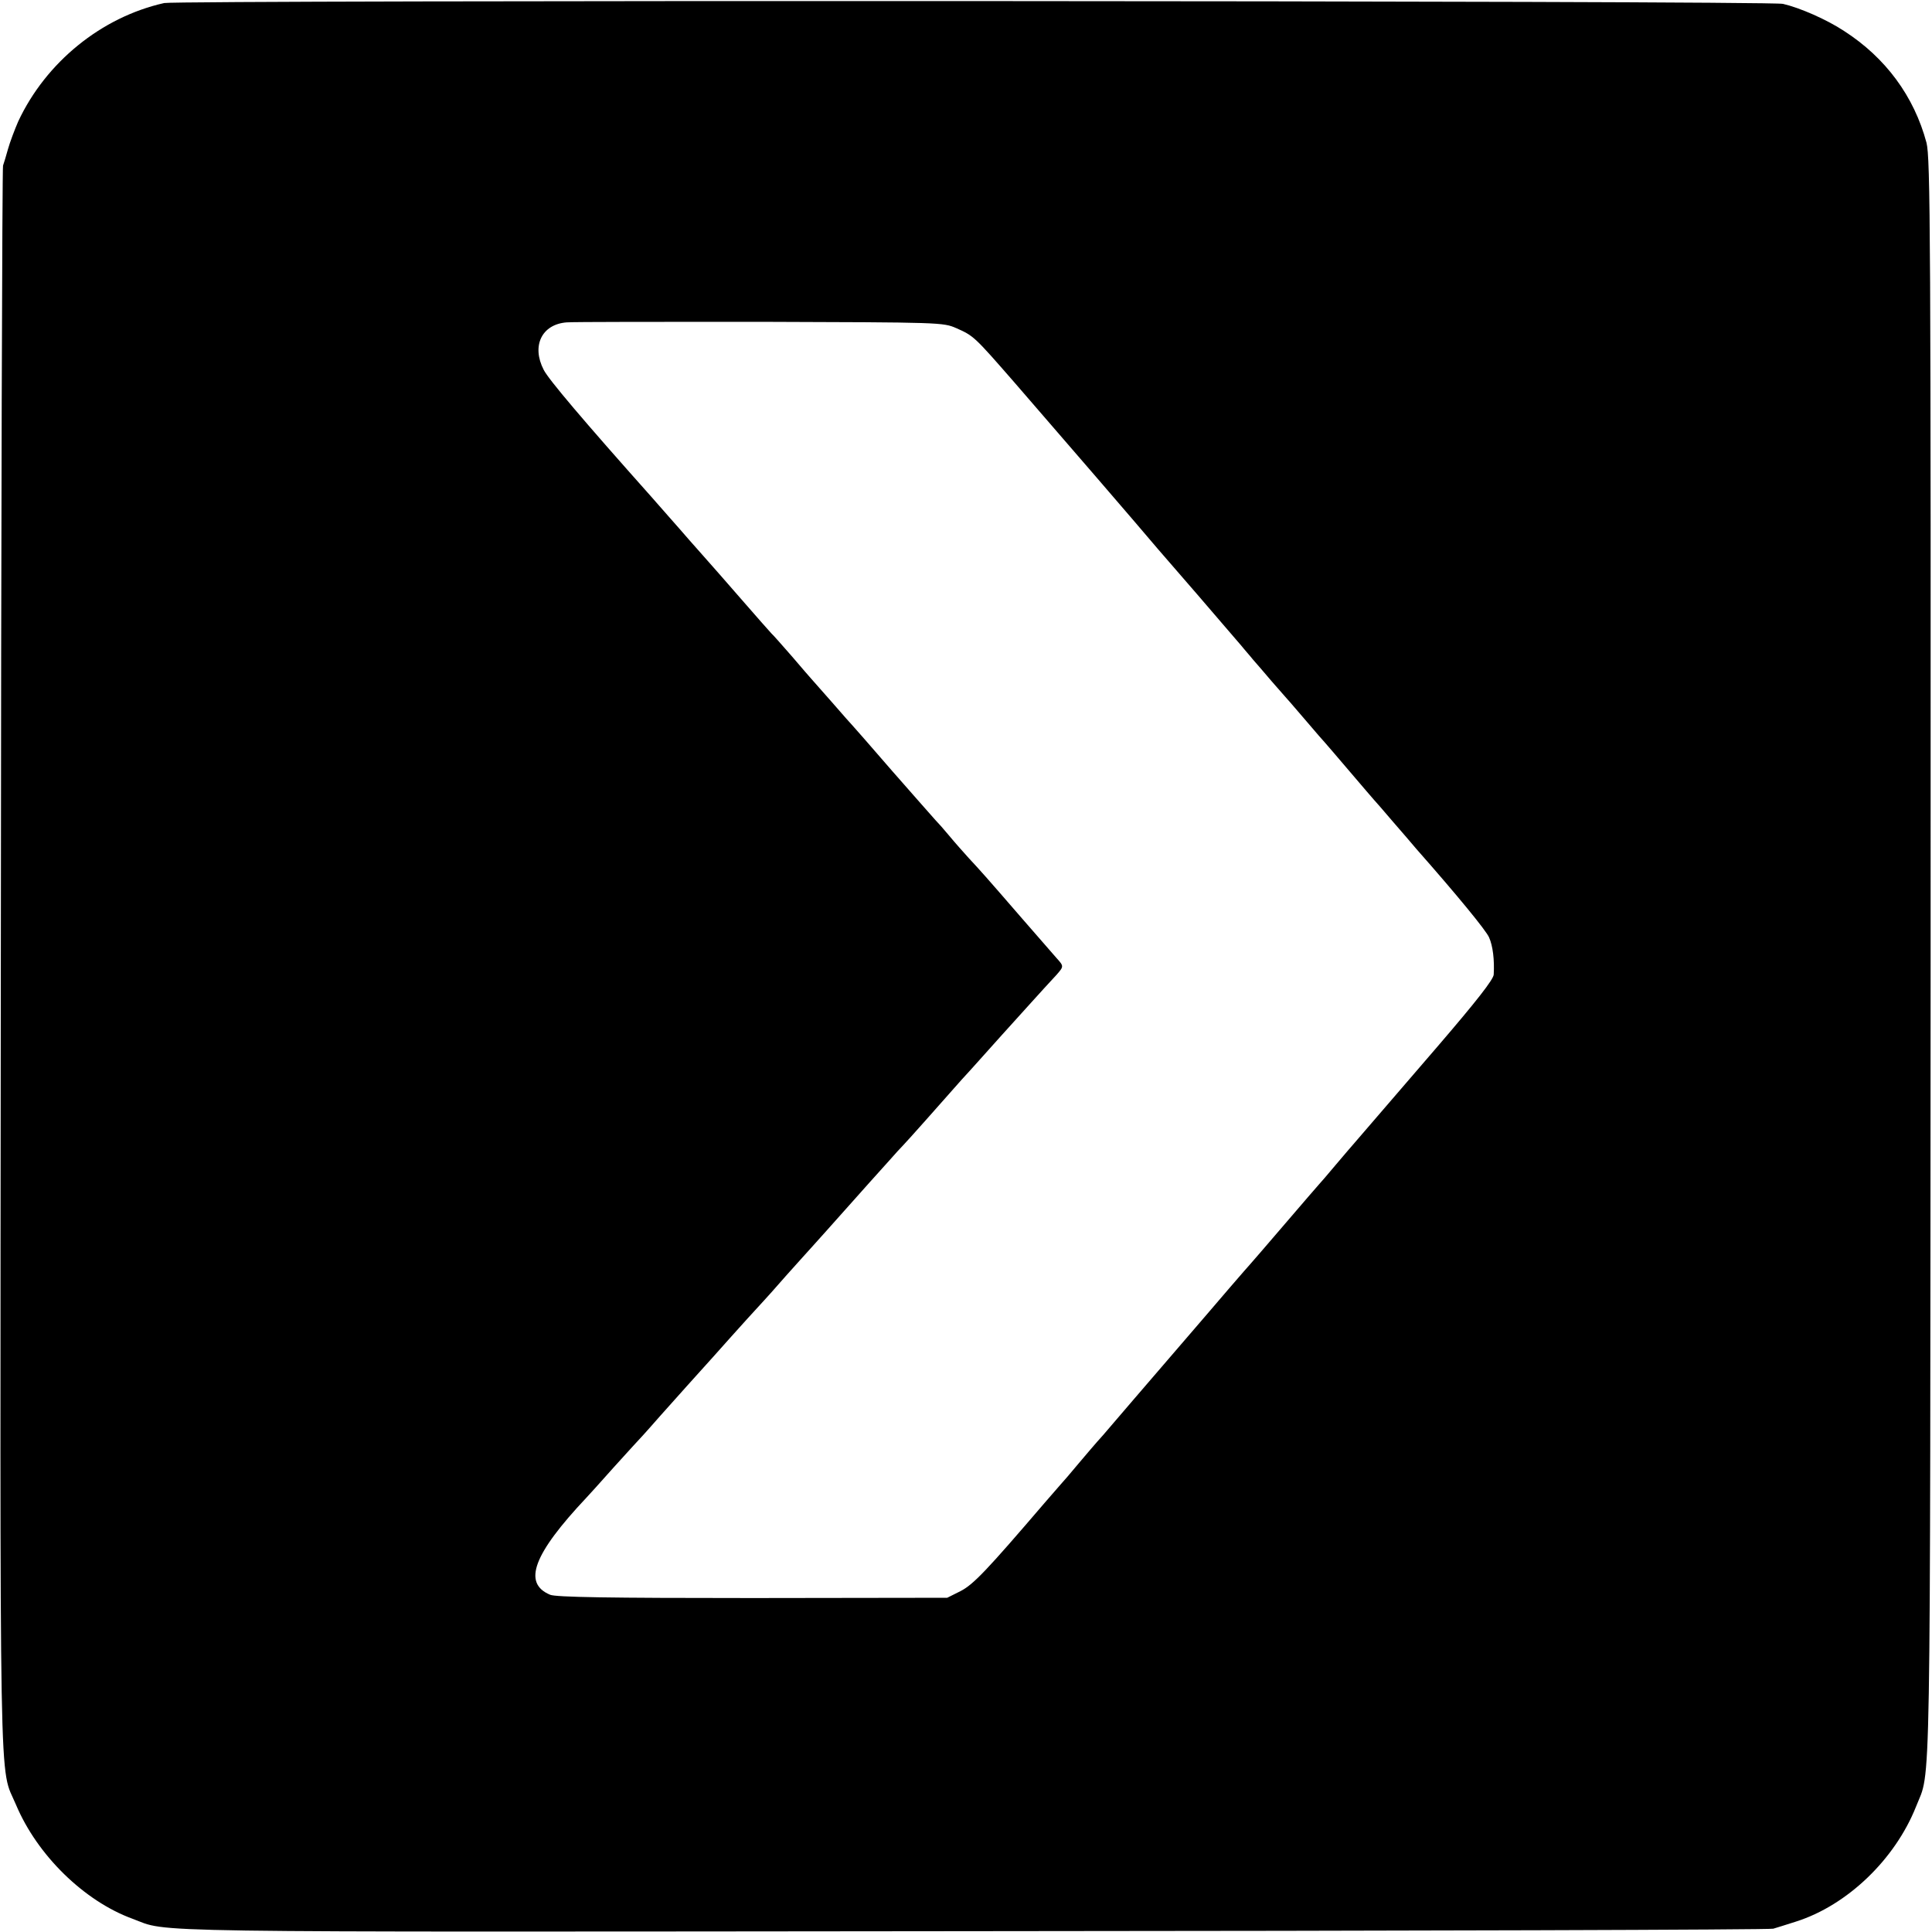 <?xml version="1.0" standalone="no"?>
<!DOCTYPE svg PUBLIC "-//W3C//DTD SVG 20010904//EN"
 "http://www.w3.org/TR/2001/REC-SVG-20010904/DTD/svg10.dtd">
<svg version="1.0" xmlns="http://www.w3.org/2000/svg"
 width="700pt" height="700pt" viewBox="0 0 700 700"
 preserveAspectRatio="xMidYMid meet">
<g transform="translate(0,700) scale(0.1,-0.1)"
fill="#000000" stroke="none">
<path d="M595 6989 c-228 -51 -429 -215 -529 -429 -13 -30 -30 -75 -37 -100
-7 -25 -15 -52 -18 -60 -3 -8 -7 -1304 -8 -2880 -3 -3139 -7 -2911 55 -3059
77 -183 247 -349 422 -413 138 -51 -56 -48 3045 -45 1584 1 2889 5 2900 9 11
3 48 15 83 26 185 59 358 225 434 416 55 141 51 -71 53 3074 1 2643 -1 2899
-15 2955 -45 168 -148 308 -299 405 -62 41 -160 84 -221 98 -48 12 -5815 14
-5865 3z m2870 -1178 c63 -28 65 -30 209 -195 170 -196 453 -524 522 -606 19
-22 69 -80 143 -165 51 -60 138 -160 159 -185 11 -14 31 -36 42 -50 12 -14 43
-49 68 -79 26 -30 52 -59 57 -65 6 -6 37 -43 70 -81 33 -39 62 -72 65 -75 3
-3 43 -50 90 -105 47 -55 87 -102 90 -105 3 -3 32 -36 65 -75 33 -38 72 -83
86 -100 150 -170 253 -296 264 -321 14 -31 20 -82 17 -135 -1 -18 -63 -97
-203 -260 -196 -228 -284 -330 -304 -353 -5 -6 -35 -40 -65 -76 -30 -36 -57
-67 -60 -70 -3 -3 -59 -68 -125 -145 -66 -77 -122 -142 -125 -145 -3 -3 -36
-41 -74 -85 -38 -44 -78 -91 -90 -105 -51 -59 -161 -187 -185 -215 -47 -55
-95 -110 -146 -170 -27 -32 -54 -63 -60 -69 -5 -6 -35 -40 -65 -76 -30 -36
-59 -70 -65 -76 -5 -6 -32 -37 -60 -69 -209 -244 -258 -296 -305 -320 l-48
-24 -706 -1 c-520 0 -713 3 -733 12 -100 42 -61 147 132 352 6 6 51 56 100
111 50 55 97 107 105 115 8 9 37 41 63 71 83 93 109 122 192 214 88 99 177
197 185 205 3 3 39 43 80 90 41 46 82 91 90 100 14 15 60 67 209 234 29 32 65
72 80 89 14 16 33 37 42 46 14 14 140 156 214 240 17 18 39 43 50 55 11 12 54
60 95 106 70 77 143 159 198 218 27 31 27 31 -1 62 -12 14 -67 77 -122 140
-135 156 -154 177 -195 221 -19 21 -51 57 -70 80 -19 23 -42 49 -51 58 -8 9
-78 88 -155 176 -76 88 -141 162 -144 165 -3 3 -37 41 -75 85 -39 44 -72 82
-75 85 -3 3 -34 39 -69 80 -36 41 -70 80 -76 85 -6 6 -55 62 -110 125 -55 63
-102 117 -105 120 -3 3 -41 46 -84 95 -43 50 -105 119 -136 155 -246 276 -373
426 -390 460 -45 87 -7 165 83 172 23 2 339 2 703 2 654 -2 661 -2 709 -23z"/>
</g>
</svg>
